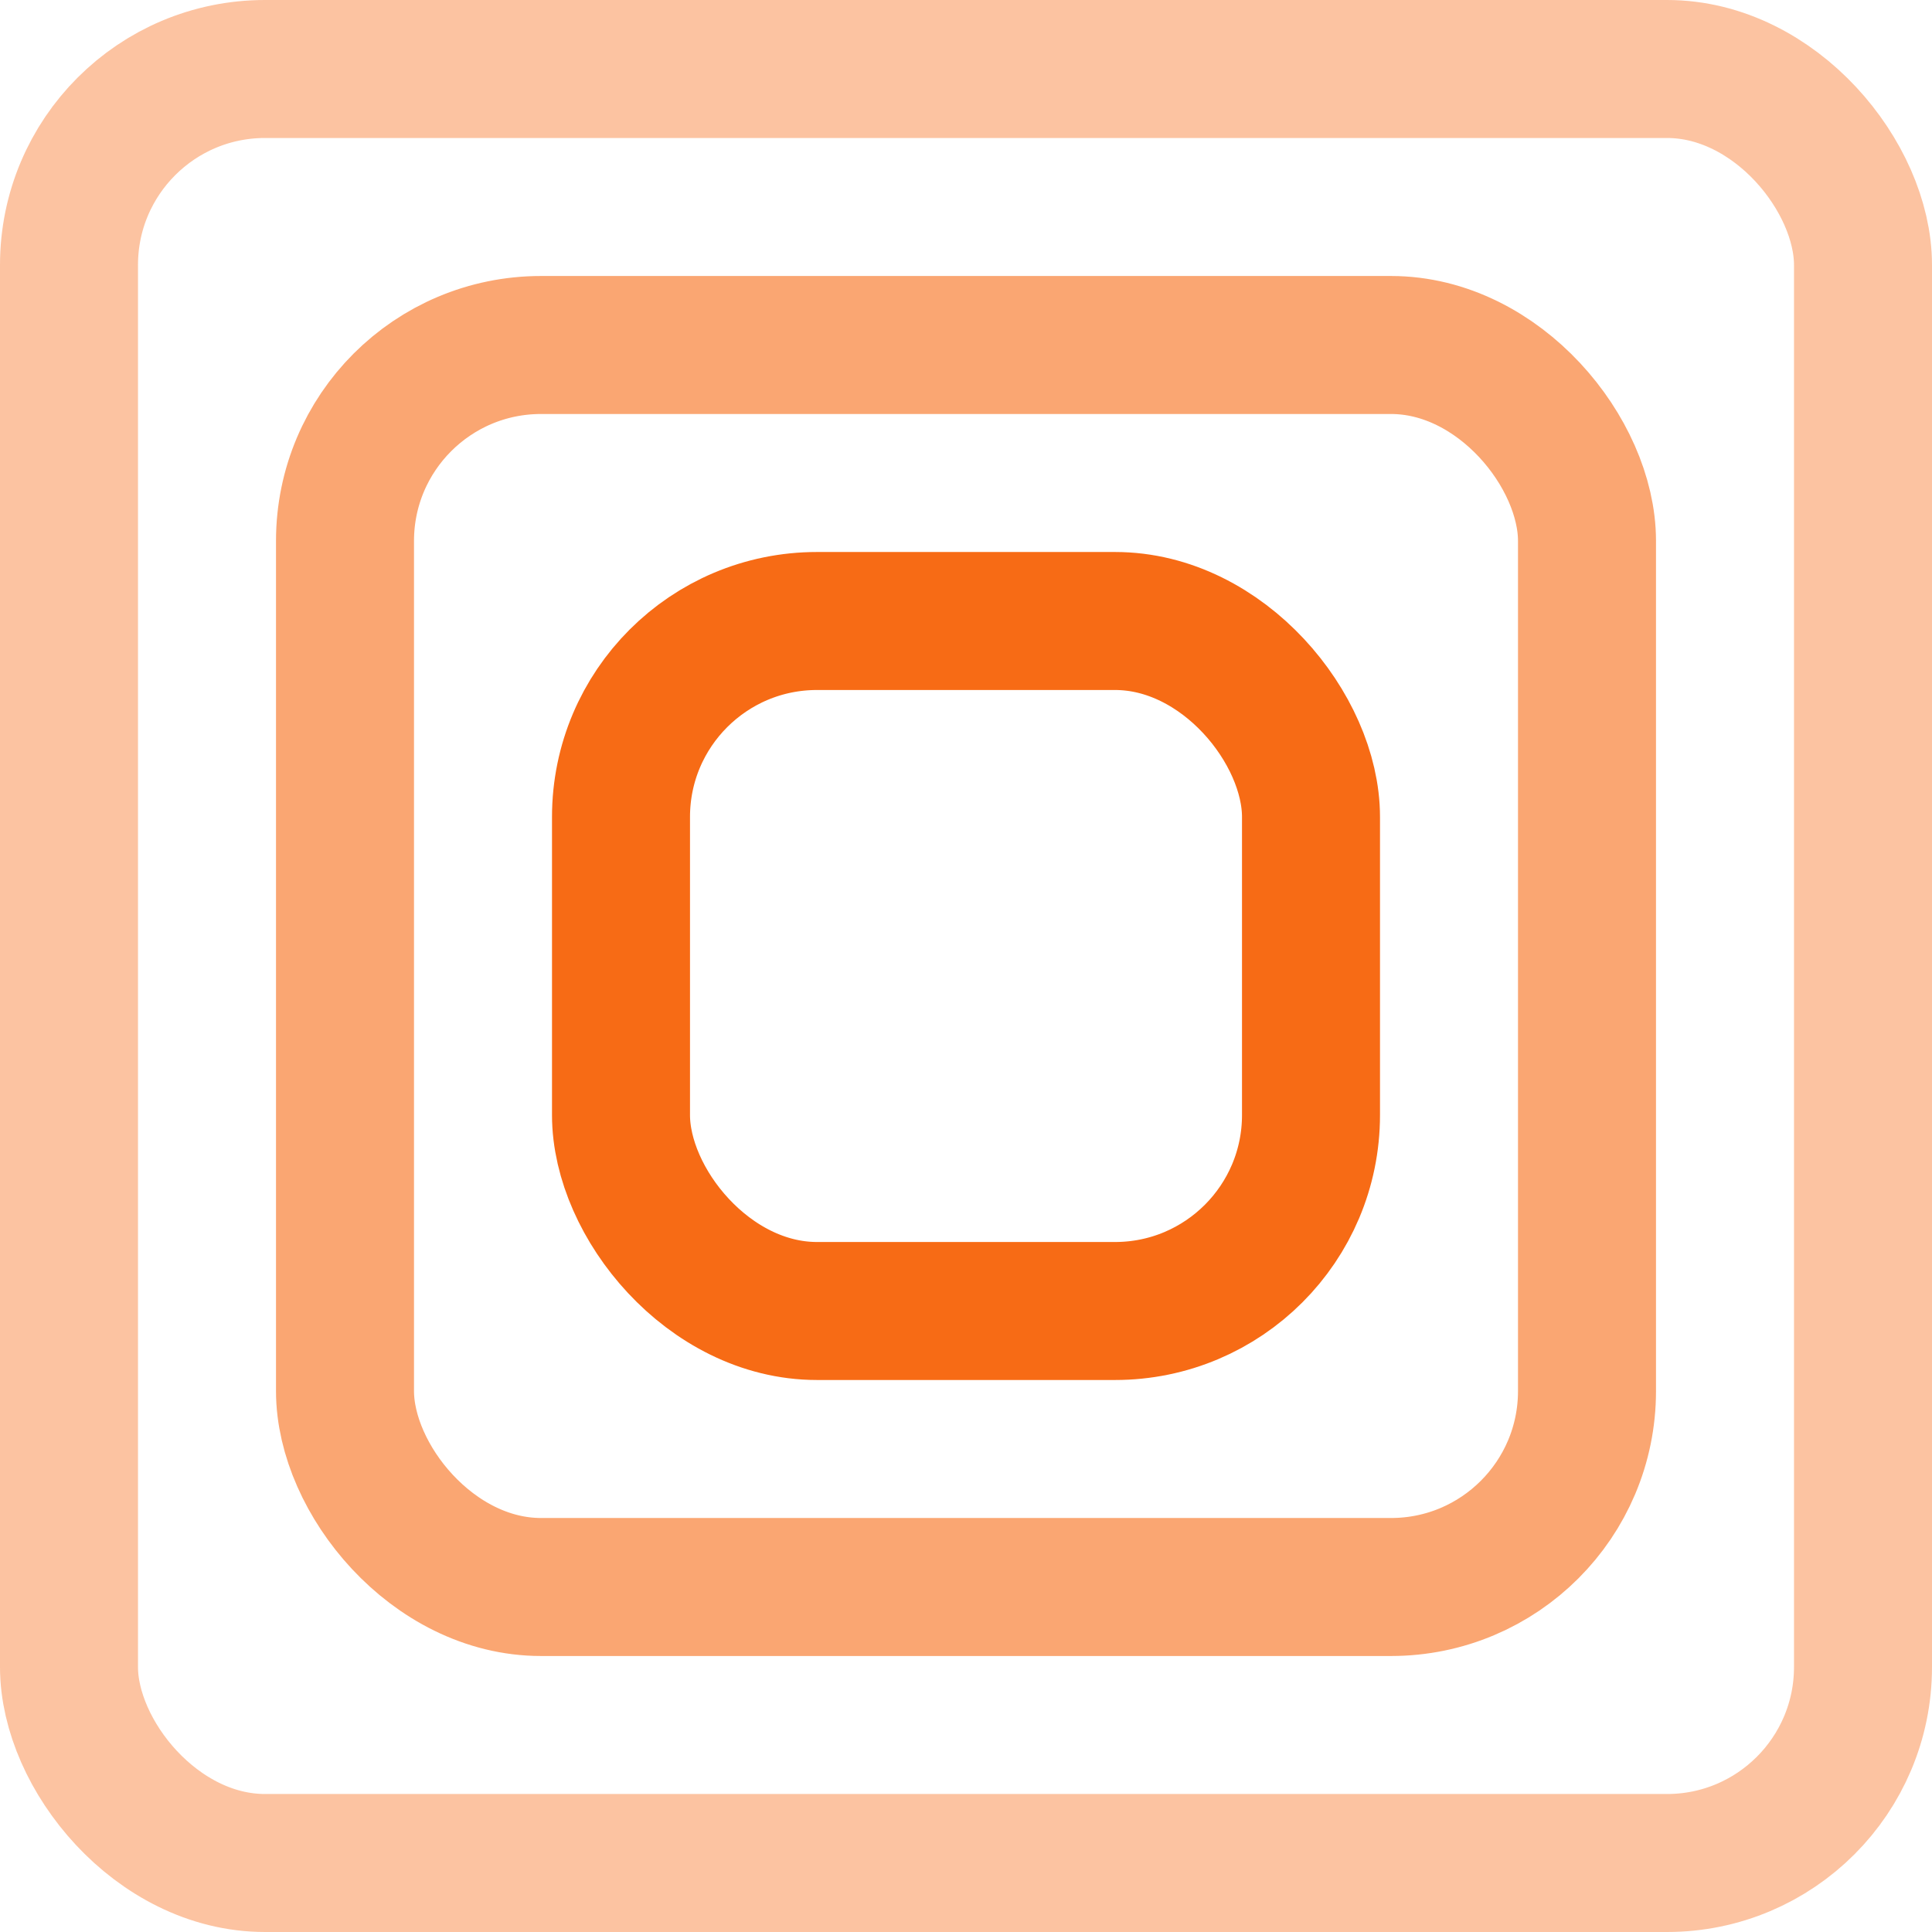 <svg xmlns="http://www.w3.org/2000/svg" width="350" height="350" fill="none"><rect width="325" height="325" x="12.5" y="12.5" stroke="#F76B15" stroke-opacity=".4" stroke-width="25" rx="35.5"/><rect width="225" height="225" x="62.5" y="62.5" stroke="#F76B15" stroke-opacity=".6" stroke-width="25" rx="35.5"/><rect width="125" height="125" x="112.5" y="112.5" stroke="#F76B15" stroke-width="25" rx="35.5"/></svg>